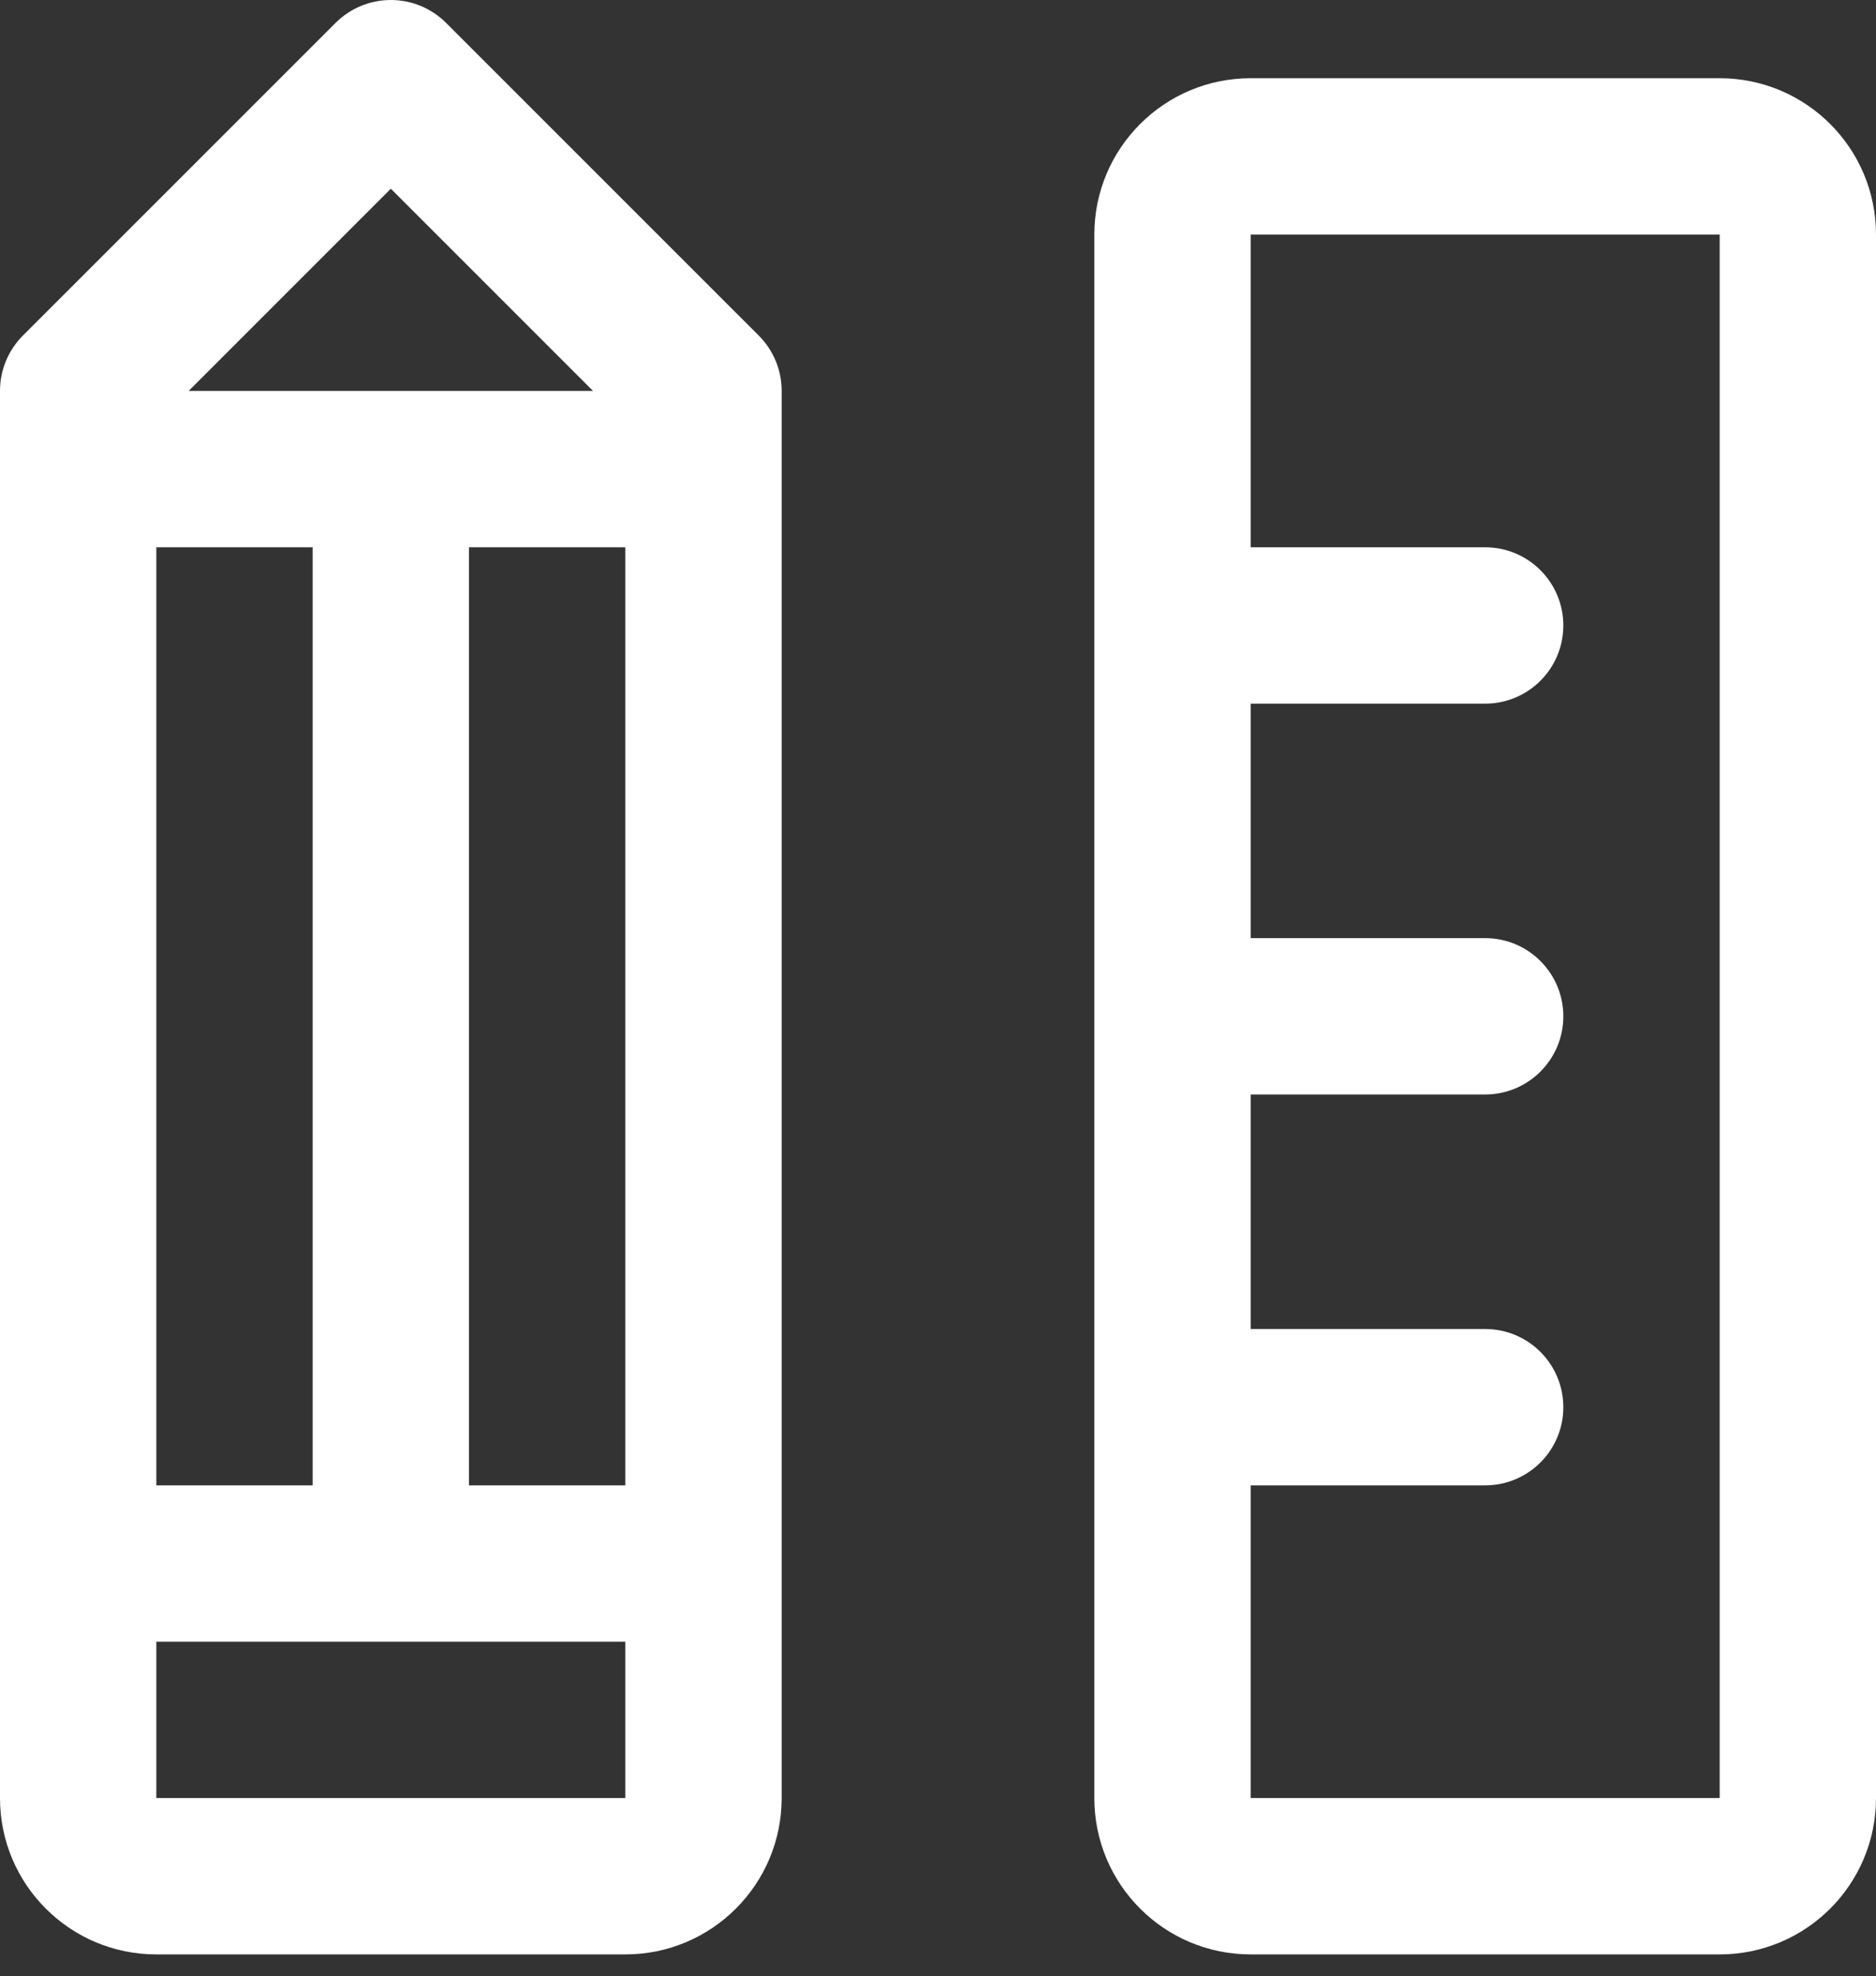 <?xml version="1.0" encoding="UTF-8"?>
<svg xmlns="http://www.w3.org/2000/svg" width="75" height="79" viewBox="0 0 75 79" fill="none">
  <rect x="0" y="0" width="75" height="79" fill="#333333" stroke="none"/>
  <path d="M68.75 3.127H50C46.548 3.127 43.75 5.926 43.75 9.377V71.877C43.75 75.329 46.548 78.127 50 78.127H68.75C72.202 78.127 75 75.329 75 71.877V9.377C75 5.926 72.202 3.127 68.75 3.127ZM68.75 71.877H50V59.377H59.375C61.101 59.377 62.5 57.978 62.5 56.252C62.5 54.527 61.101 53.127 59.375 53.127H50V43.752H59.375C61.101 43.752 62.5 42.353 62.5 40.627C62.5 38.902 61.101 37.502 59.375 37.502H50V28.128H59.375C61.101 28.128 62.5 26.728 62.5 25.003C62.5 23.277 61.101 21.878 59.375 21.878H50V9.377H68.75V71.877ZM17.836 0.917C17.25 0.33 16.454 0 15.625 0C14.796 0 14 0.33 13.414 0.917L0.914 13.416C0.328 14.003 -0.001 14.798 9.68718e-07 15.627V71.877C9.68718e-07 75.329 2.798 78.127 6.25 78.127H25C28.452 78.127 31.25 75.329 31.25 71.877V15.627C31.251 14.798 30.922 14.003 30.336 13.416L17.836 0.917ZM6.25 59.377V21.878H12.5V59.377H6.25ZM18.75 21.878H25V59.377H18.75V21.878ZM15.625 7.545L23.707 15.627H7.543L15.625 7.545ZM6.25 71.877V65.627H25V71.877H6.25Z" fill="white"></path>
</svg>

